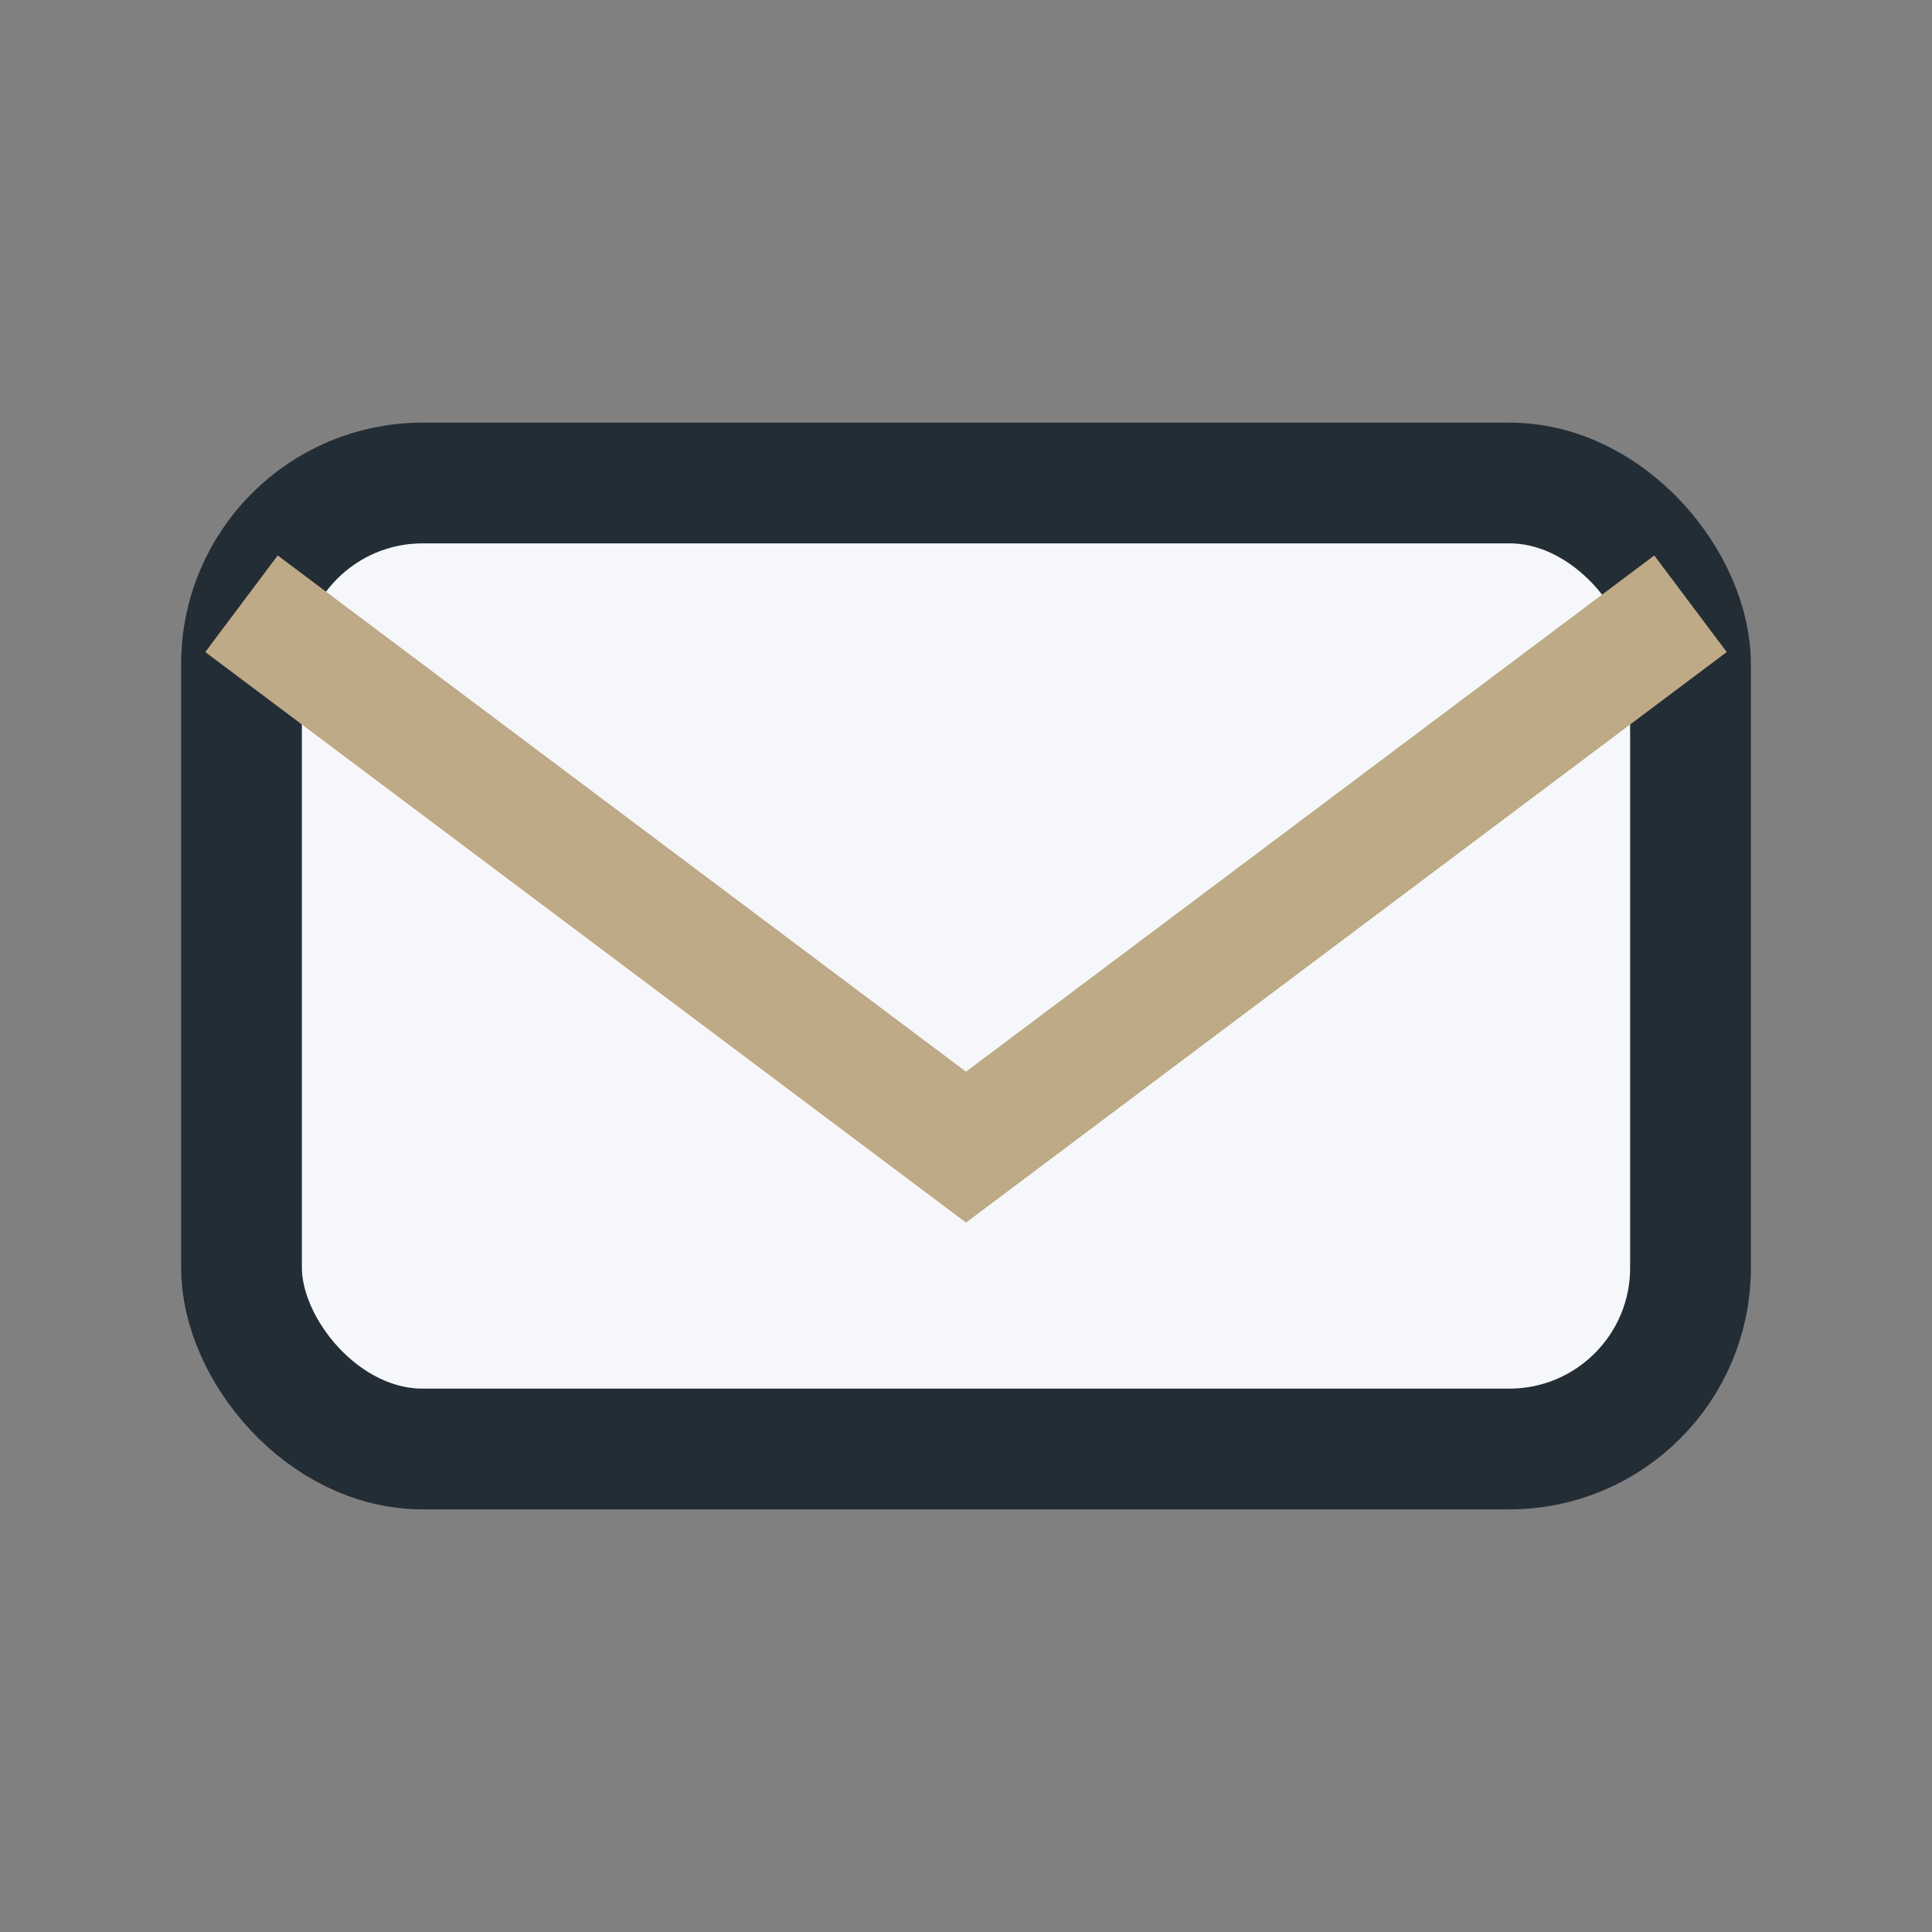 <?xml version="1.0" encoding="UTF-8"?>
<svg xmlns="http://www.w3.org/2000/svg" width="32" height="32" viewBox="0 0 32 32"><rect x="0" y="0" width="32" height="32" fill="#808080" stroke="none"/><rect x="4" y="8" width="24" height="16" rx="3" fill="#F5F7FA" stroke="#232D35" stroke-width="2"/><path d="M4 10l12 9 12-9" fill="none" stroke="#BFAA87" stroke-width="2"/></svg>